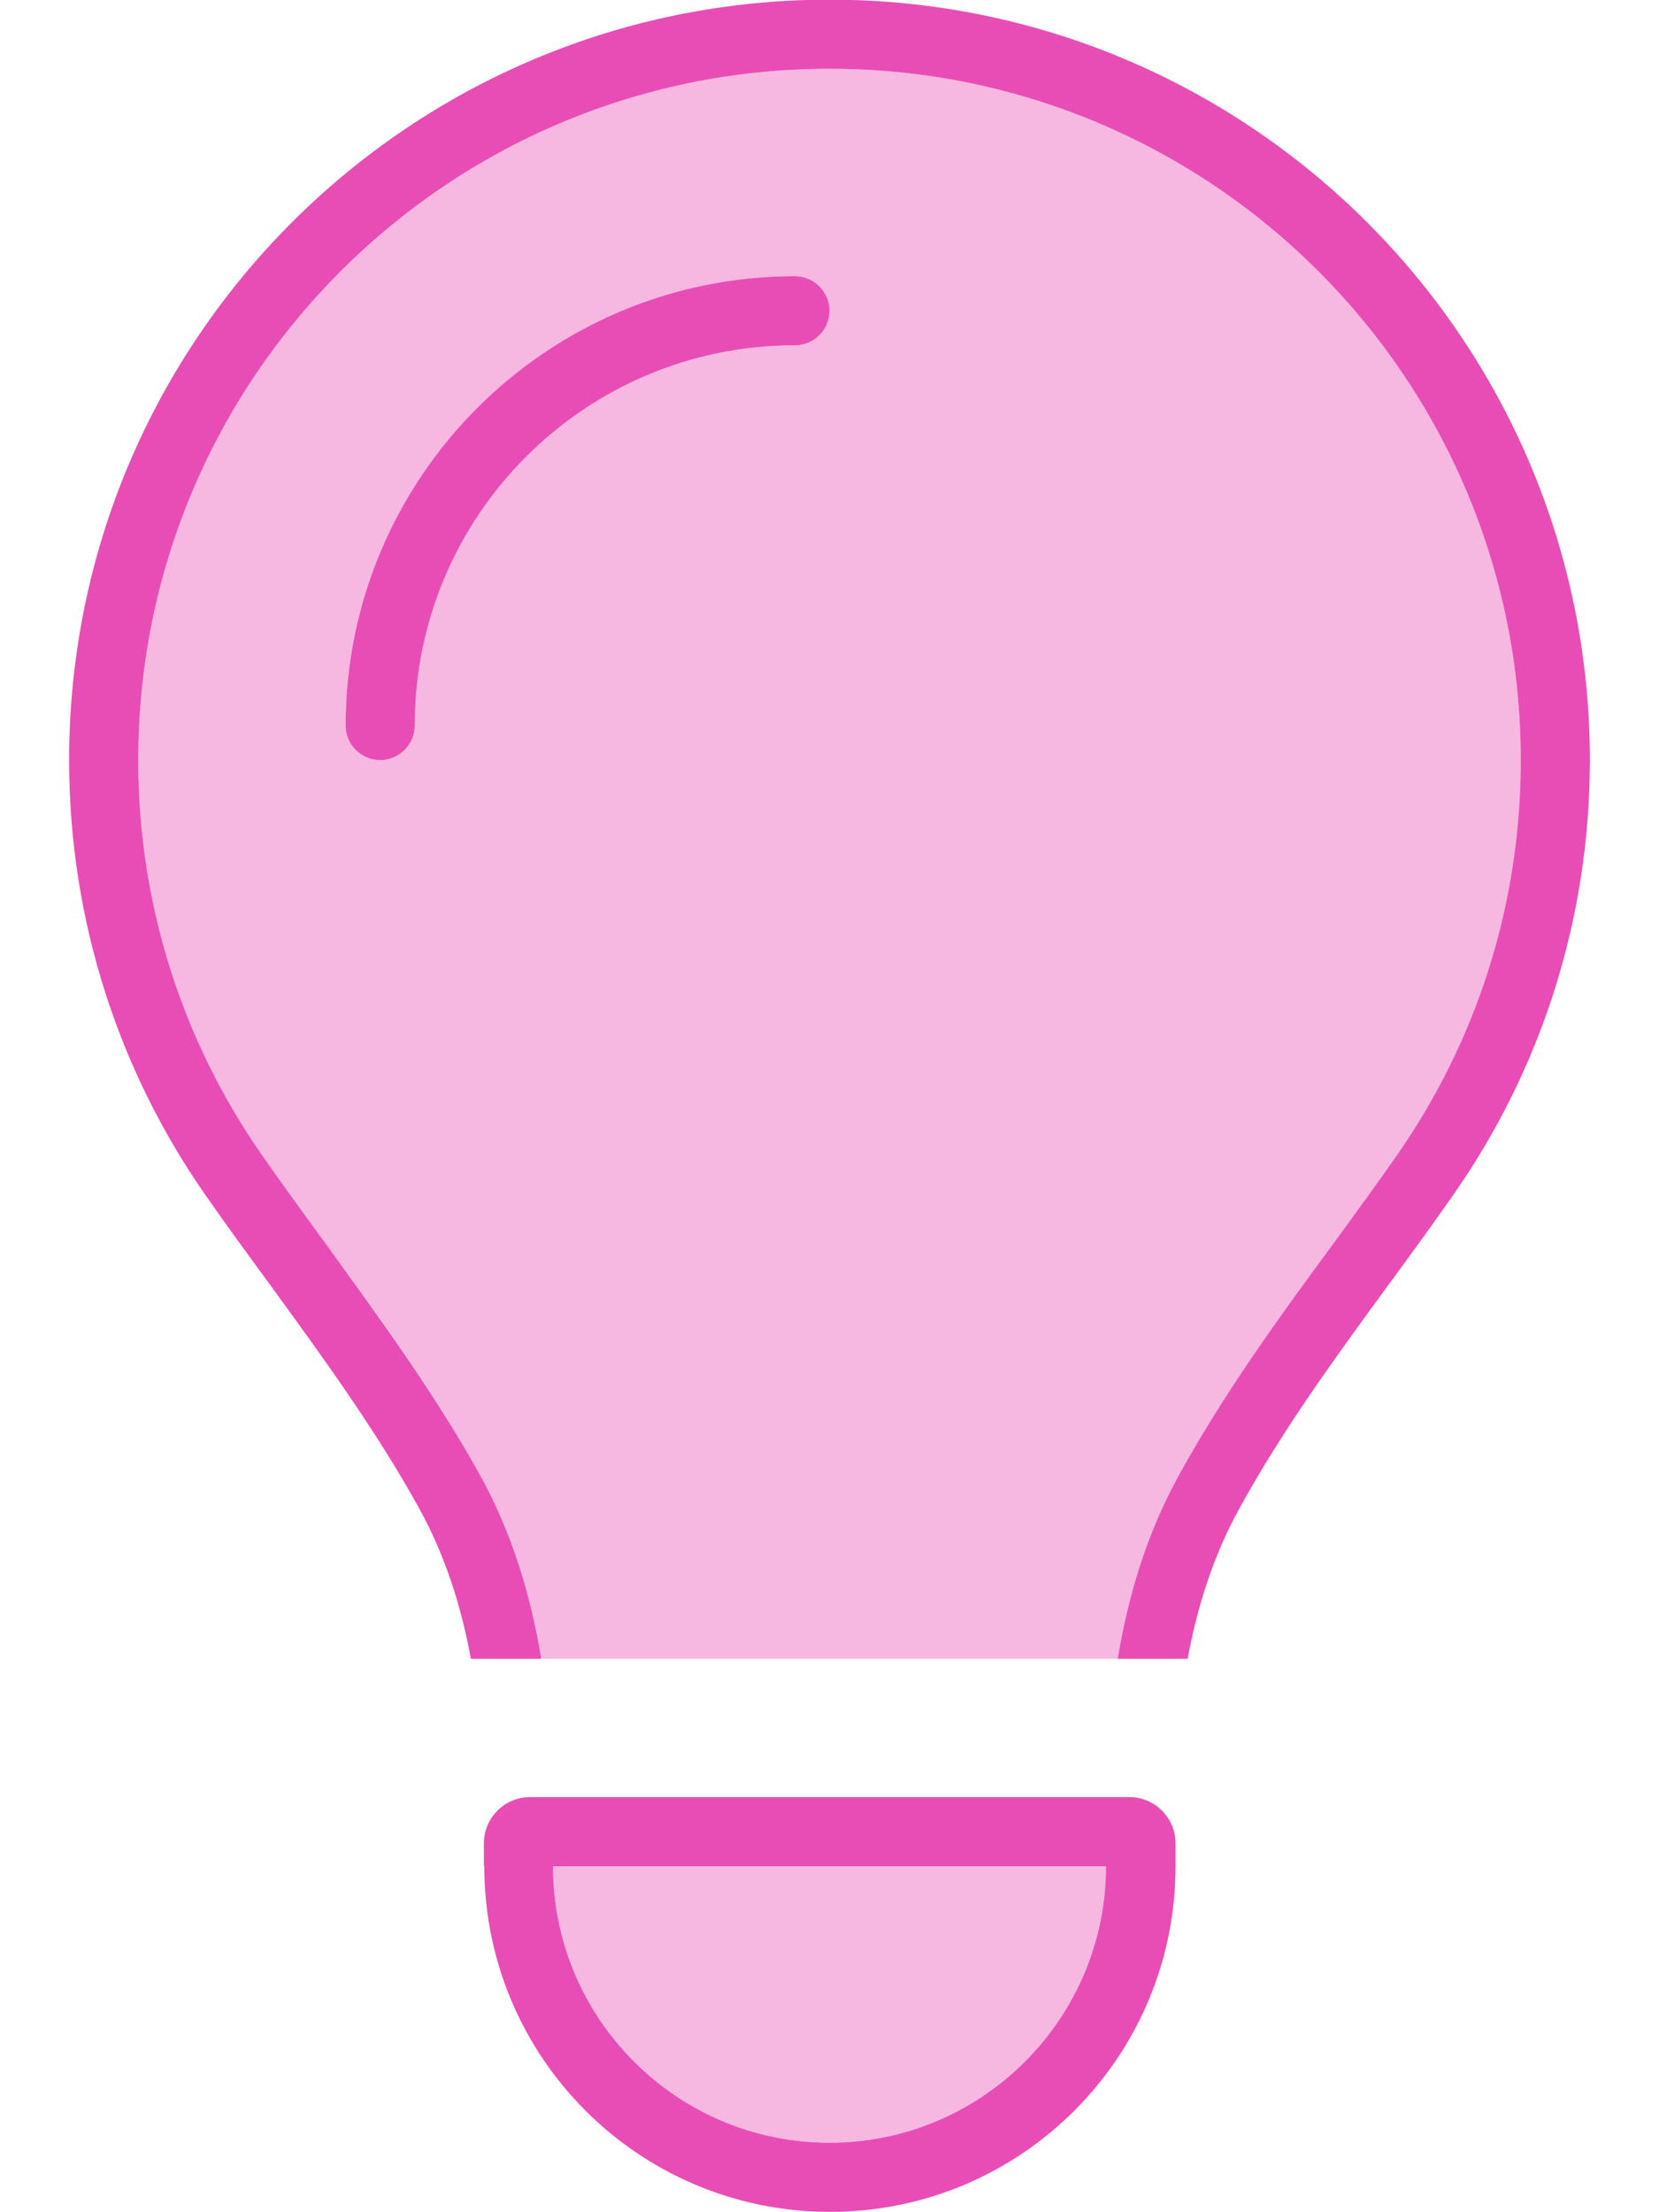 <svg width="24" height="32" viewBox="0 0 24 32" fill="none" xmlns="http://www.w3.org/2000/svg">
    <g clip-path="url(#clip0_200_106)">
        <path opacity="0.4" d="M2 10.995C2 5.47 6.475 0.995 12 0.995C17.525 0.995 22 5.47 22 10.995C22 13.114 21.344 15.076 20.219 16.695C19.938 17.101 19.625 17.526 19.312 17.958C18.531 19.033 17.694 20.176 17.044 21.358C16.581 22.201 16.319 23.095 16.169 23.995H7.831C7.681 23.095 7.419 22.201 6.956 21.358C6.306 20.17 5.475 19.026 4.688 17.958C4.375 17.526 4.062 17.101 3.781 16.695C2.656 15.076 2 13.114 2 10.995ZM5 10.495C5 10.77 5.225 10.995 5.5 10.995C5.775 10.995 6 10.77 6 10.495C6 7.458 8.463 4.995 11.5 4.995C11.775 4.995 12 4.77 12 4.495C12 4.22 11.775 3.995 11.5 3.995C7.912 3.995 5 6.908 5 10.495ZM8 26.995H16C16 29.201 14.206 30.995 12 30.995C9.794 30.995 8 29.201 8 26.995Z" fill="#E84DB5"/>
        <path d="M20.219 16.695C21.344 15.076 22 13.114 22 10.995C22 5.47 17.525 0.995 12 0.995C6.475 0.995 2 5.47 2 10.995C2 13.114 2.656 15.076 3.781 16.695C4.062 17.101 4.375 17.526 4.688 17.958C5.469 19.033 6.306 20.176 6.956 21.358C7.419 22.201 7.681 23.095 7.831 23.995H6.812C6.675 23.245 6.444 22.514 6.075 21.839C5.456 20.714 4.688 19.658 3.919 18.601C3.594 18.158 3.269 17.714 2.956 17.264C1.725 15.489 1 13.326 1 10.995C1 4.92 5.925 -0.005 12 -0.005C18.075 -0.005 23 4.92 23 10.995C23 13.326 22.275 15.489 21.038 17.264C20.725 17.714 20.4 18.158 20.075 18.601C19.306 19.651 18.538 20.708 17.919 21.839C17.55 22.514 17.319 23.245 17.181 23.995H16.169C16.319 23.095 16.581 22.201 17.044 21.358C17.694 20.17 18.525 19.026 19.312 17.958C19.625 17.526 19.938 17.101 20.219 16.695ZM11.5 4.995C8.463 4.995 6 7.458 6 10.495C6 10.77 5.775 10.995 5.5 10.995C5.225 10.995 5 10.77 5 10.495C5 6.908 7.912 3.995 11.5 3.995C11.775 3.995 12 4.22 12 4.495C12 4.77 11.775 4.995 11.5 4.995ZM8 26.995C8 29.201 9.794 30.995 12 30.995C14.206 30.995 16 29.201 16 26.995H8ZM7 26.995V26.664C7 26.295 7.3 25.995 7.669 25.995H16.337C16.706 25.995 17.006 26.295 17.006 26.664V26.995C17.006 29.758 14.769 31.995 12.006 31.995C9.244 31.995 7.006 29.758 7.006 26.995H7Z" fill="#E84DB5"/>
    </g>
    <defs>
        <clipPath id="clip0_200_106">
            <rect width="24" height="32" fill="white" transform="translate(0 -0.005)"/>
        </clipPath>
    </defs>
</svg>